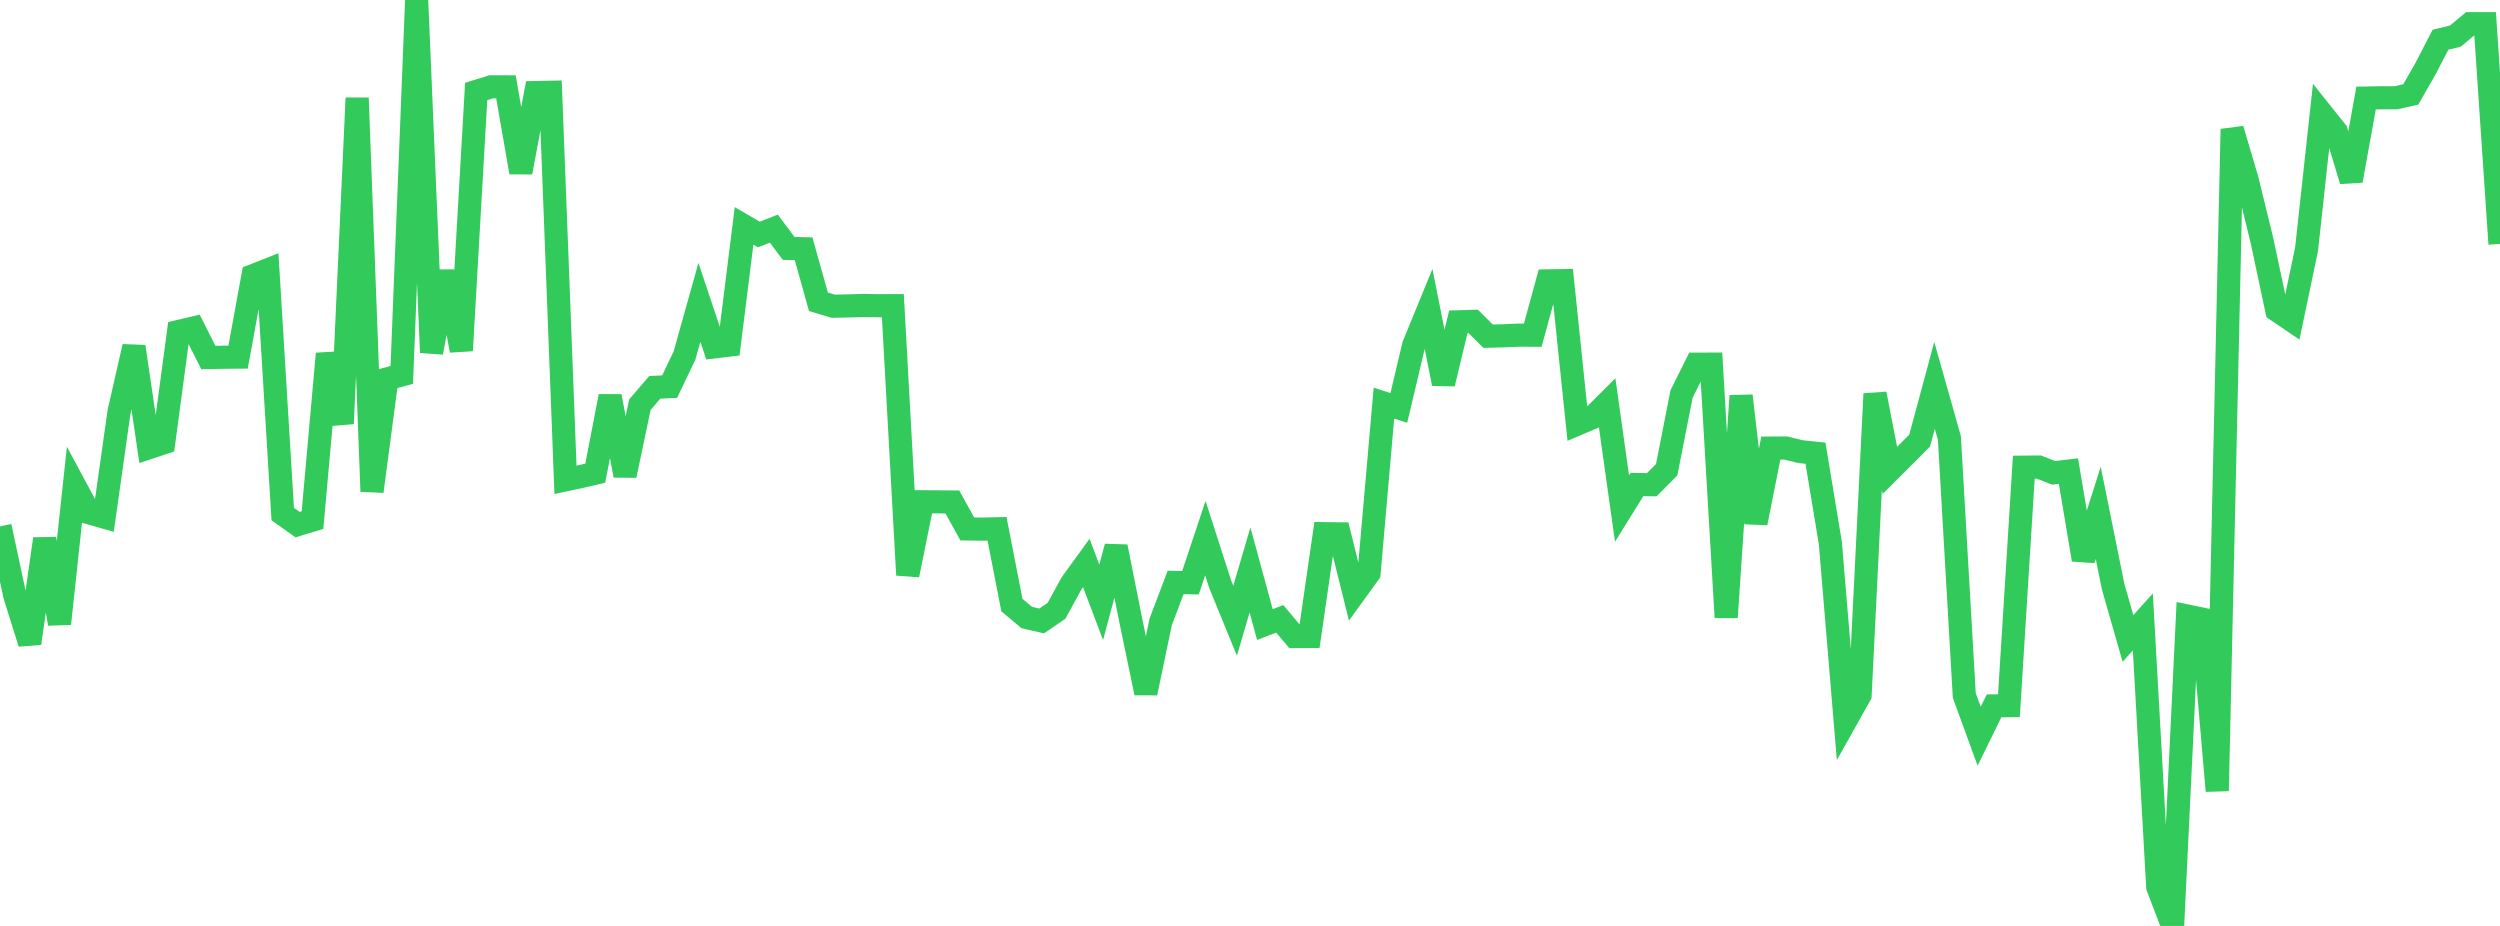 <?xml version="1.0" standalone="no"?>
<!DOCTYPE svg PUBLIC "-//W3C//DTD SVG 1.1//EN" "http://www.w3.org/Graphics/SVG/1.1/DTD/svg11.dtd">

<svg width="135" height="50" viewBox="0 0 135 50" preserveAspectRatio="none" 
  xmlns="http://www.w3.org/2000/svg"
  xmlns:xlink="http://www.w3.org/1999/xlink">


<polyline points="0.0, 28.426 0.804, 32.18 1.607, 34.735 2.411, 29.099 3.214, 33.681 4.018, 26.198 4.821, 27.692 5.625, 27.921 6.429, 22.232 7.232, 18.717 8.036, 24.176 8.839, 23.909 9.643, 17.902 10.446, 17.711 11.25, 19.307 12.054, 19.292 12.857, 19.284 13.661, 14.887 14.464, 14.571 15.268, 27.761 16.071, 28.33 16.875, 28.085 17.679, 19.1 18.482, 22.875 19.286, 5.29 20.089, 26.536 20.893, 20.464 21.696, 20.245 22.5, 0.0 23.304, 19.036 24.107, 14.661 24.911, 18.93 25.714, 4.939 26.518, 4.689 27.321, 4.691 28.125, 9.308 28.929, 4.998 29.732, 4.982 30.536, 25.91 31.339, 25.739 32.143, 25.553 32.946, 21.399 33.75, 25.676 34.554, 21.853 35.357, 20.916 36.161, 20.878 36.964, 19.195 37.768, 16.326 38.571, 18.731 39.375, 18.635 40.179, 12.2 40.982, 12.664 41.786, 12.345 42.589, 13.415 43.393, 13.432 44.196, 16.295 45.0, 16.537 45.804, 16.519 46.607, 16.496 47.411, 16.508 48.214, 16.505 49.018, 31.051 49.821, 27.096 50.625, 27.1 51.429, 27.108 52.232, 28.563 53.036, 28.573 53.839, 28.554 54.643, 32.673 55.446, 33.347 56.25, 33.532 57.054, 32.979 57.857, 31.511 58.661, 30.4 59.464, 32.526 60.268, 29.522 61.071, 33.55 61.875, 37.422 62.679, 33.578 63.482, 31.453 64.286, 31.467 65.089, 29.058 65.893, 31.556 66.696, 33.519 67.5, 30.776 68.304, 33.726 69.107, 33.417 69.911, 34.373 70.714, 34.368 71.518, 28.818 72.321, 28.828 73.125, 32.057 73.929, 30.947 74.732, 21.769 75.536, 22.028 76.339, 18.642 77.143, 16.68 77.946, 20.719 78.75, 17.378 79.554, 17.354 80.357, 18.154 81.161, 18.135 81.964, 18.098 82.768, 18.102 83.571, 15.168 84.375, 15.155 85.179, 22.898 85.982, 22.555 86.786, 21.752 87.589, 27.459 88.393, 26.165 89.196, 26.174 90.0, 25.366 90.804, 21.278 91.607, 19.665 92.411, 19.663 93.214, 33.339 94.018, 21.373 94.821, 28.242 95.625, 24.196 96.429, 24.191 97.232, 24.389 98.036, 24.473 98.839, 29.325 99.643, 38.959 100.446, 37.526 101.25, 21.267 102.054, 25.401 102.857, 24.6 103.661, 23.792 104.464, 20.813 105.268, 23.656 106.071, 37.555 106.875, 39.755 107.679, 38.118 108.482, 38.107 109.286, 25.227 110.089, 25.219 110.893, 25.532 111.696, 25.439 112.5, 30.221 113.304, 27.693 114.107, 31.671 114.911, 34.479 115.714, 33.582 116.518, 47.897 117.321, 50.0 118.125, 33.269 118.929, 33.435 119.732, 42.709 120.536, 6.973 121.339, 9.689 122.143, 12.976 122.946, 16.755 123.75, 17.298 124.554, 13.461 125.357, 6.099 126.161, 7.105 126.964, 9.758 127.768, 5.295 128.571, 5.279 129.375, 5.28 130.179, 5.101 130.982, 3.7 131.786, 2.145 132.589, 1.95 133.393, 1.28 134.196, 1.281 135.0, 13.171" fill="none" stroke="#32ca5b" stroke-width="1.25"/>

</svg>